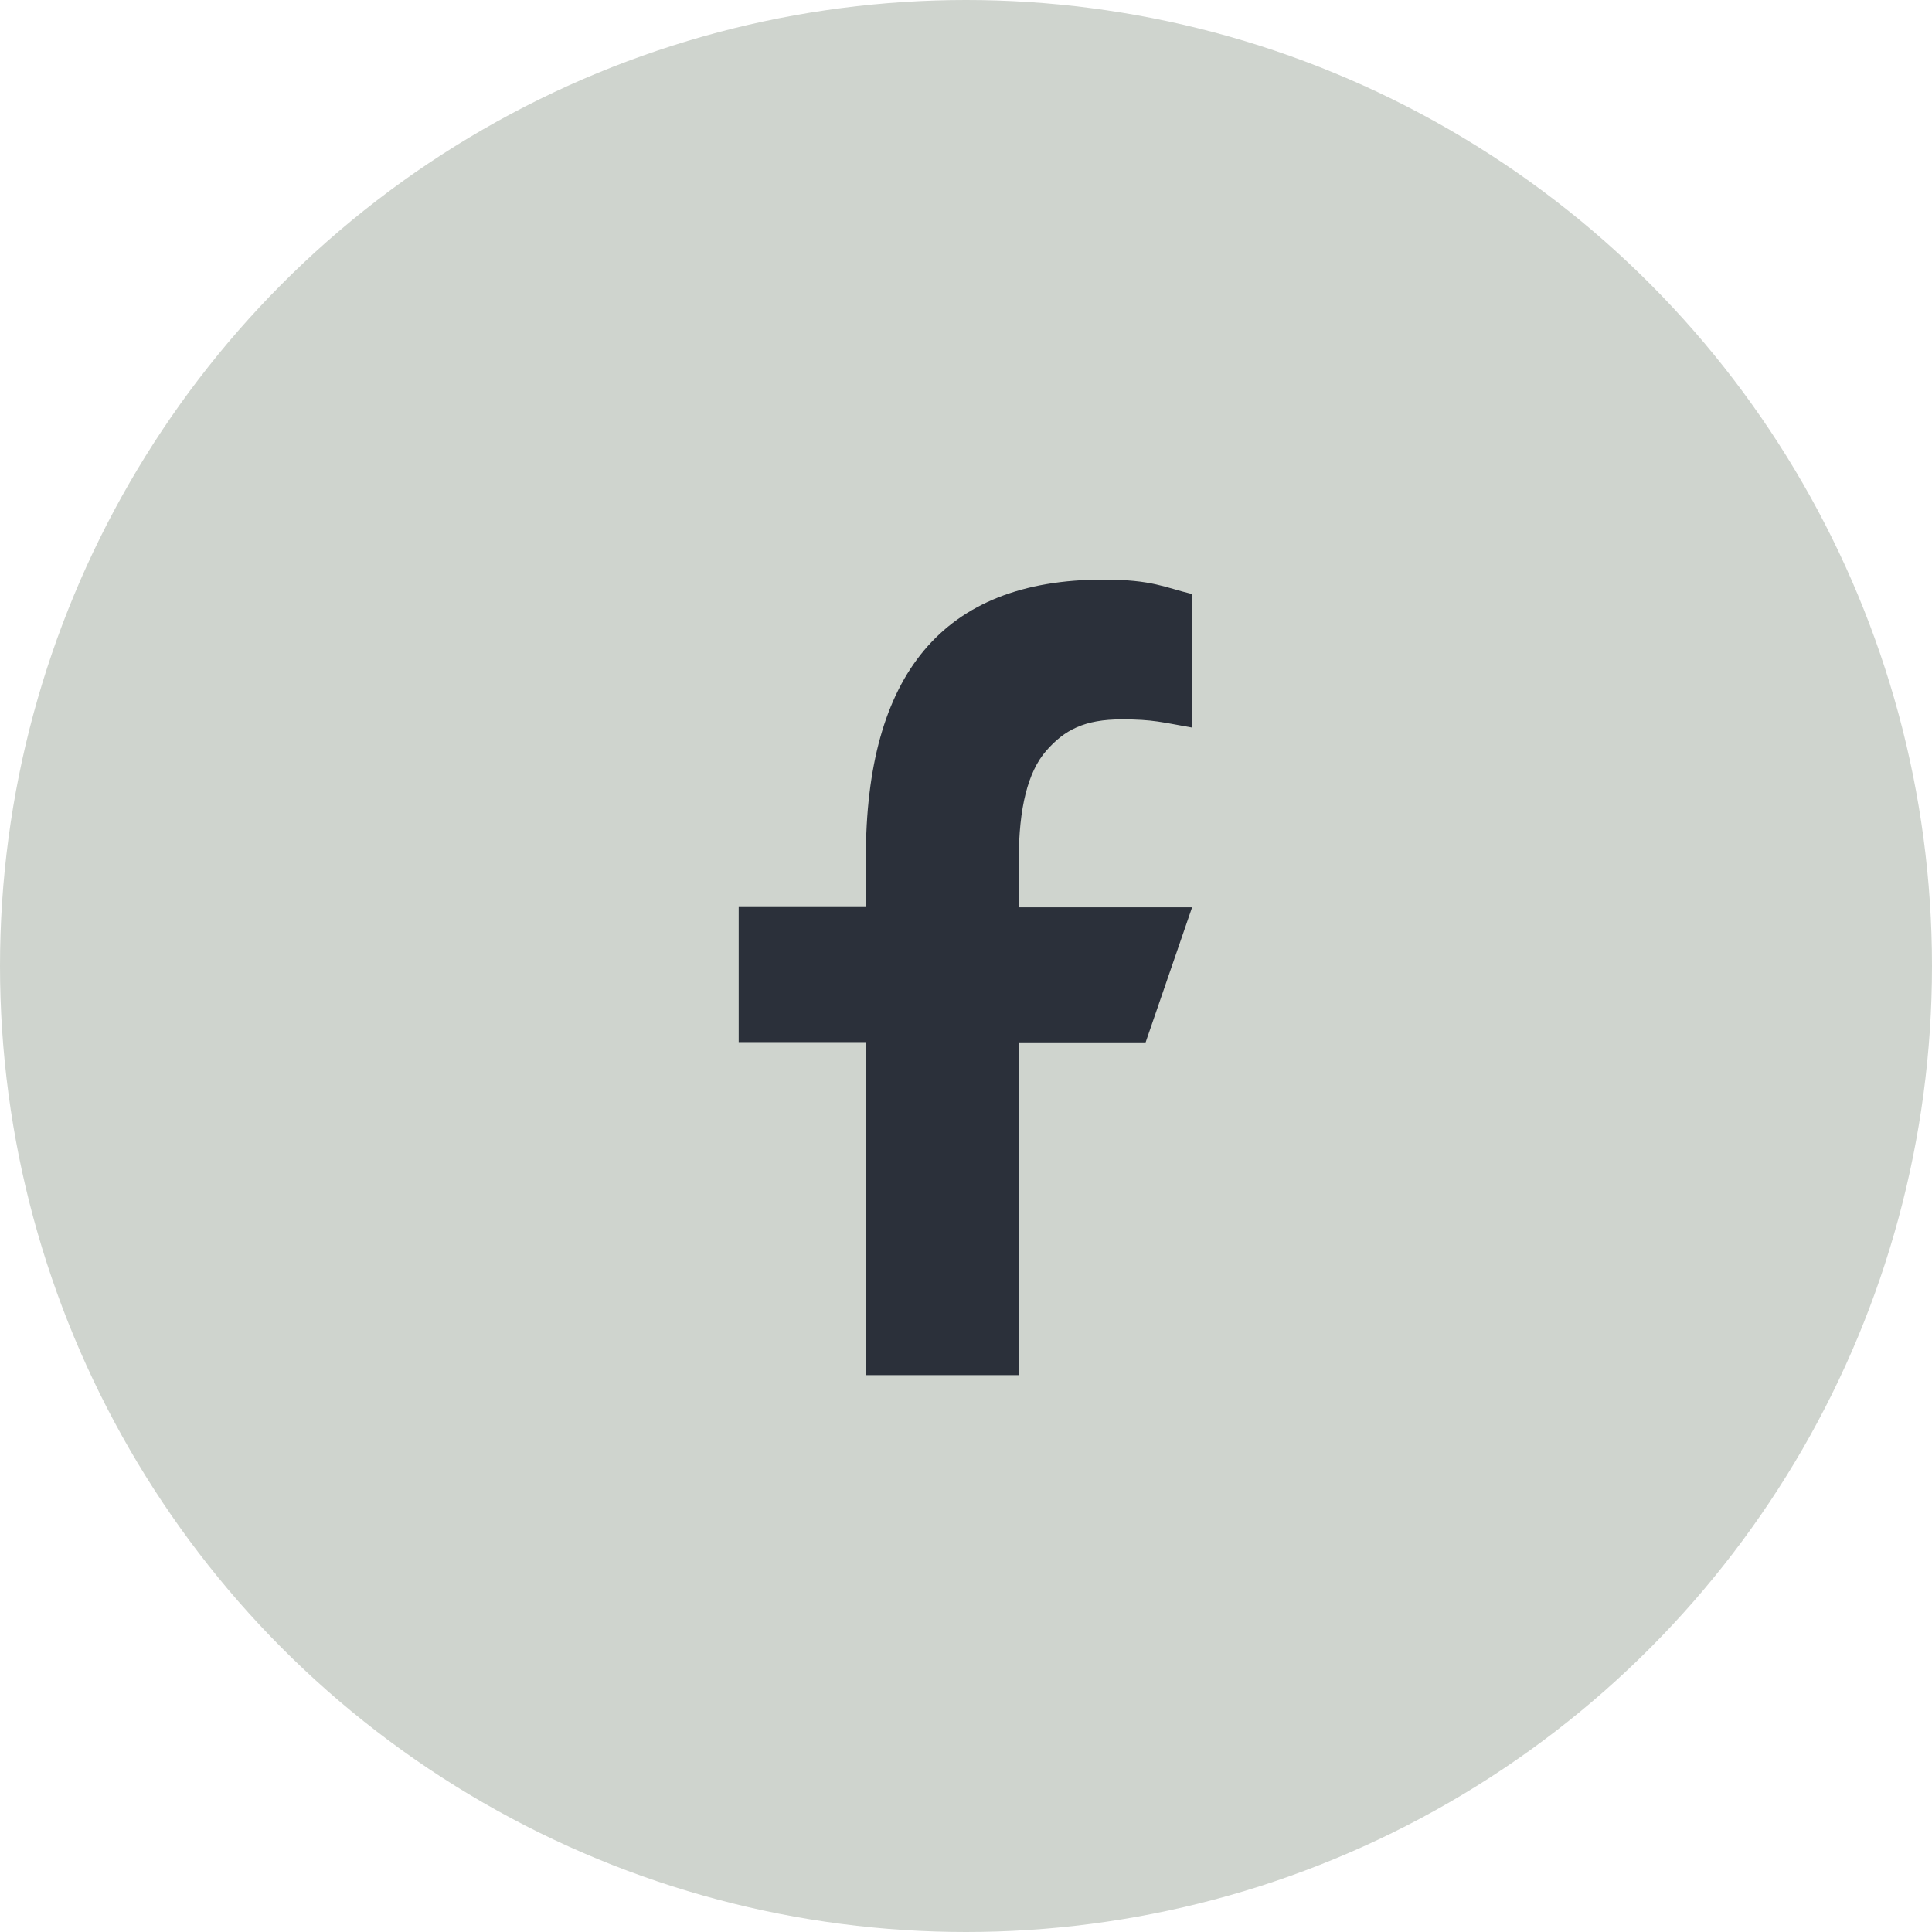 <svg width="32" height="32" viewBox="0 0 32 32" fill="none" xmlns="http://www.w3.org/2000/svg">
<circle cx="16" cy="16" r="16" fill="#CFD4CE"/>
<path d="M16.874 17.26V22.776H14.341V17.26H12.235V15.024H14.341V14.21C14.341 11.189 15.603 9.6 18.273 9.6C19.092 9.6 19.296 9.732 19.745 9.839V12.051C19.243 11.963 19.101 11.915 18.58 11.915C17.961 11.915 17.63 12.09 17.328 12.436C17.026 12.782 16.874 13.381 16.874 14.239V15.028H19.745L18.975 17.265H16.874V17.26Z" fill="#2B303A"/>
</svg>
